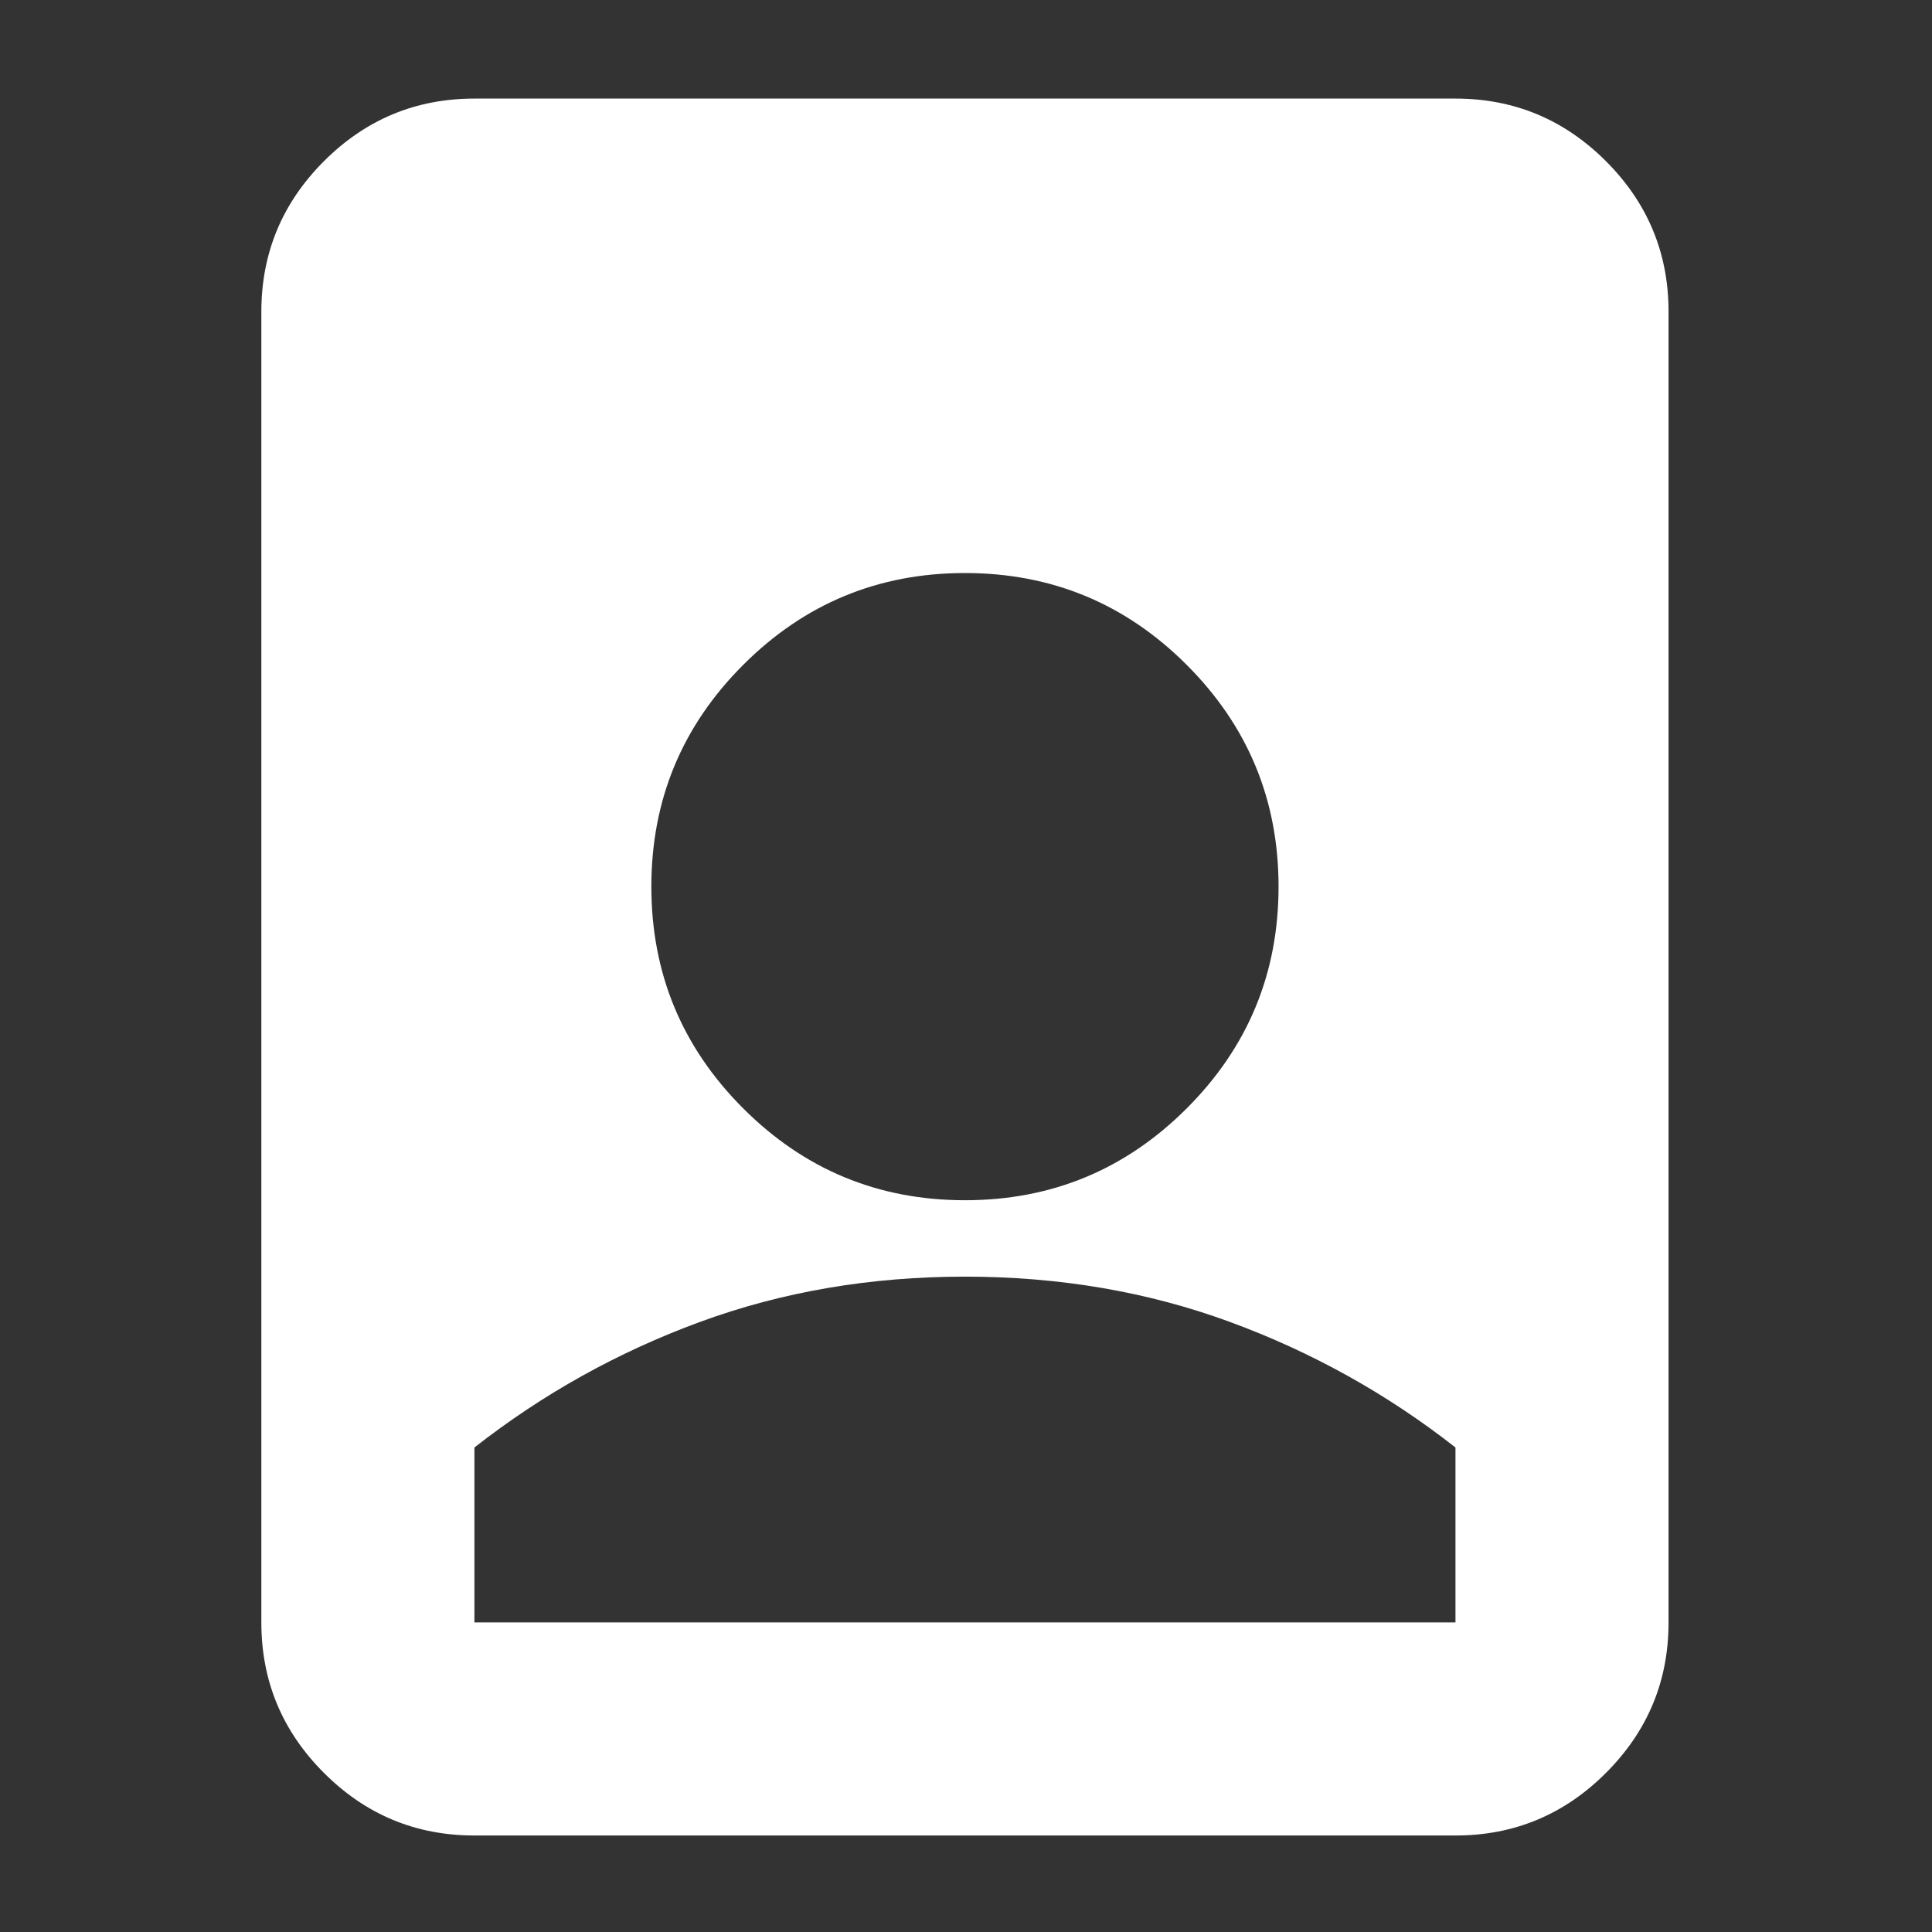 <?xml version="1.0" encoding="UTF-8"?> <svg xmlns="http://www.w3.org/2000/svg" width="80" height="80" viewBox="0 0 80 80" fill="none"><rect x="0" y="0" width="80" height="80" fill="#333333" stroke="none"/><mask id="mask0_99_7515" style="mask-type:alpha" maskUnits="userSpaceOnUse" x="0" y="0" width="80" height="80"><rect y="0.087" width="79.913" height="79.913" fill="#D9D9D9"></rect></mask><g mask="url(#mask0_99_7515)"><path d="M39.956 52.863C36.046 52.863 32.391 53.487 28.991 54.736C25.591 55.984 22.476 57.718 19.645 59.938V67.18H60.268V59.938C57.438 57.718 54.322 55.984 50.922 54.736C47.522 53.487 43.867 52.863 39.956 52.863ZM19.645 76.004C17.218 76.004 15.141 75.14 13.414 73.412C11.685 71.684 10.822 69.607 10.822 67.18V12.906C10.822 10.48 11.685 8.403 13.414 6.674C15.141 4.946 17.218 4.082 19.645 4.082H60.268C62.694 4.082 64.771 4.946 66.499 6.674C68.227 8.403 69.091 10.48 69.091 12.906V67.18C69.091 69.607 68.227 71.684 66.499 73.412C64.771 75.14 62.694 76.004 60.268 76.004H19.645ZM39.956 49.699C43.543 49.699 46.604 48.432 49.139 45.896C51.675 43.361 52.942 40.3 52.942 36.714C52.942 33.127 51.675 30.066 49.139 27.531C46.604 24.995 43.543 23.728 39.956 23.728C36.37 23.728 33.309 24.995 30.774 27.531C28.238 30.066 26.971 33.127 26.971 36.714C26.971 40.3 28.238 43.361 30.774 45.896C33.309 48.432 36.37 49.699 39.956 49.699Z" fill="white"></path></g></svg> 